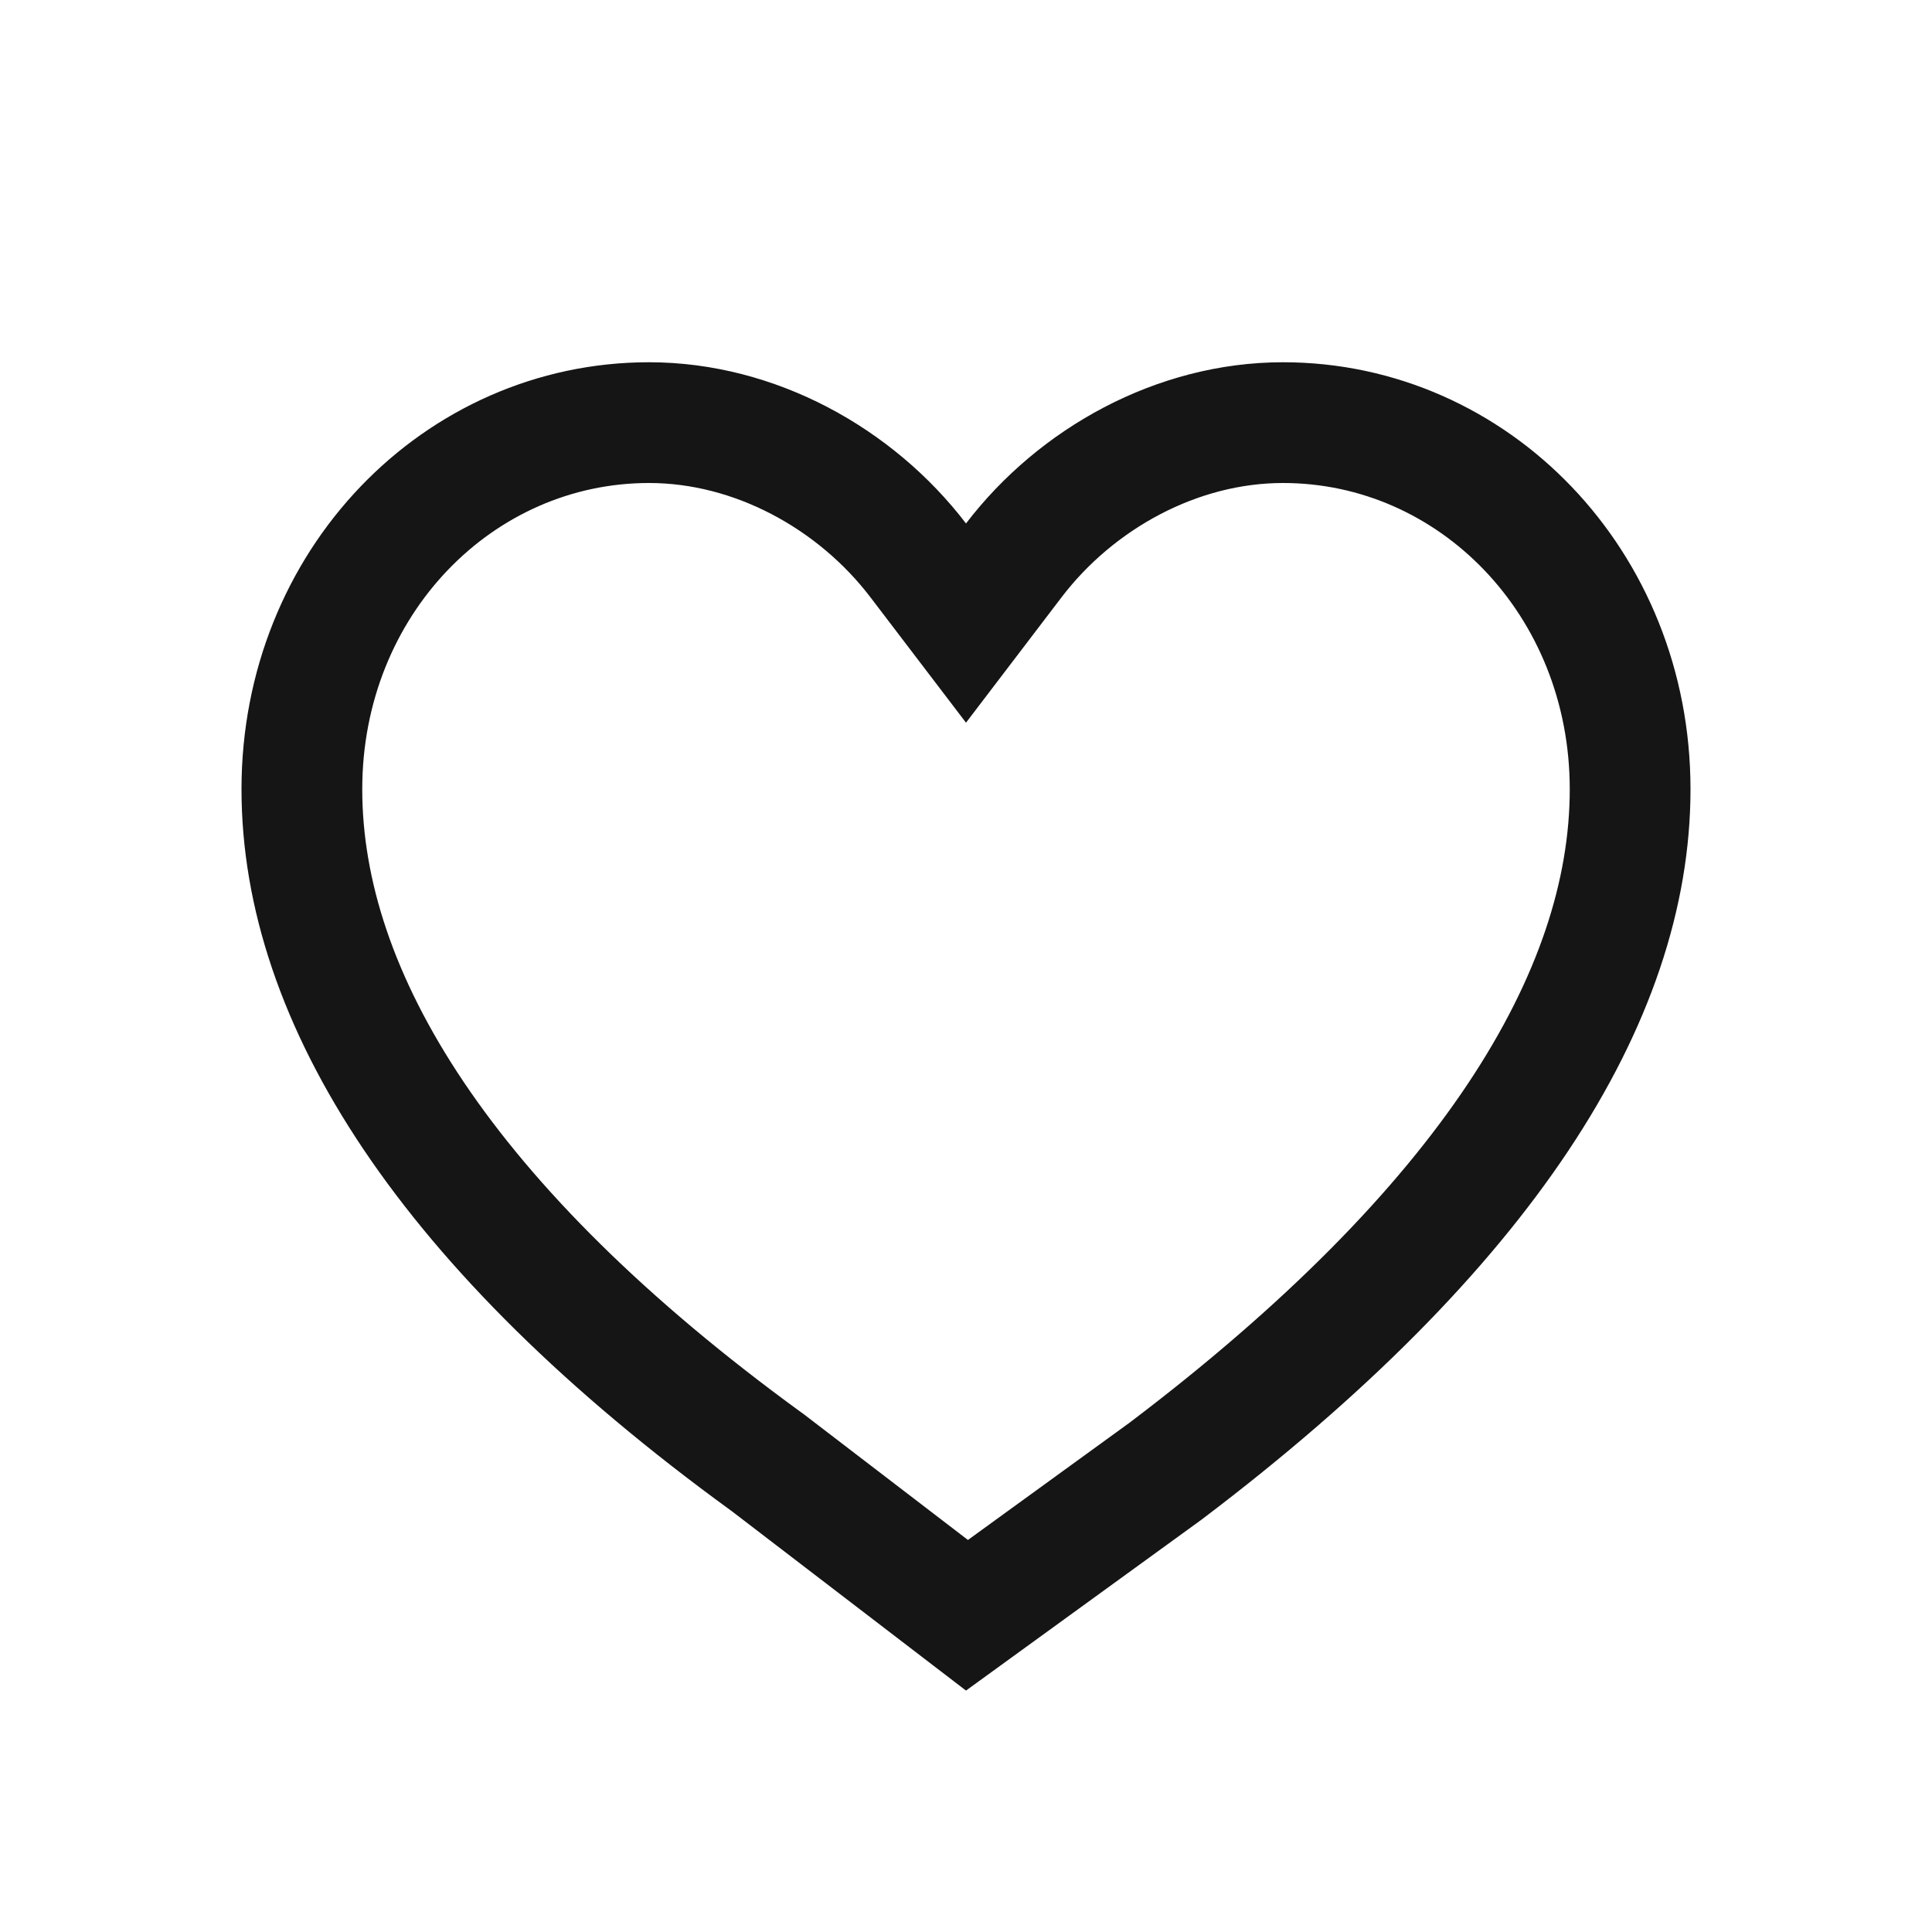 <svg width="16" height="16" viewBox="0 0 16 16" fill="none" xmlns="http://www.w3.org/2000/svg">
<path d="M13.5 6.536C13.5 8.26 12.309 10.173 9.652 12.184L8.008 13.377L6.354 12.11L6.354 12.11L6.344 12.103C3.691 10.173 2.5 8.26 2.5 6.536C2.5 4.825 3.798 3.5 5.375 3.5C6.252 3.5 7.086 3.963 7.603 4.639L8 5.16L8.397 4.639C8.914 3.963 9.748 3.5 10.625 3.5C12.202 3.5 13.5 4.825 13.5 6.536Z" stroke="#151515"/>
</svg>
